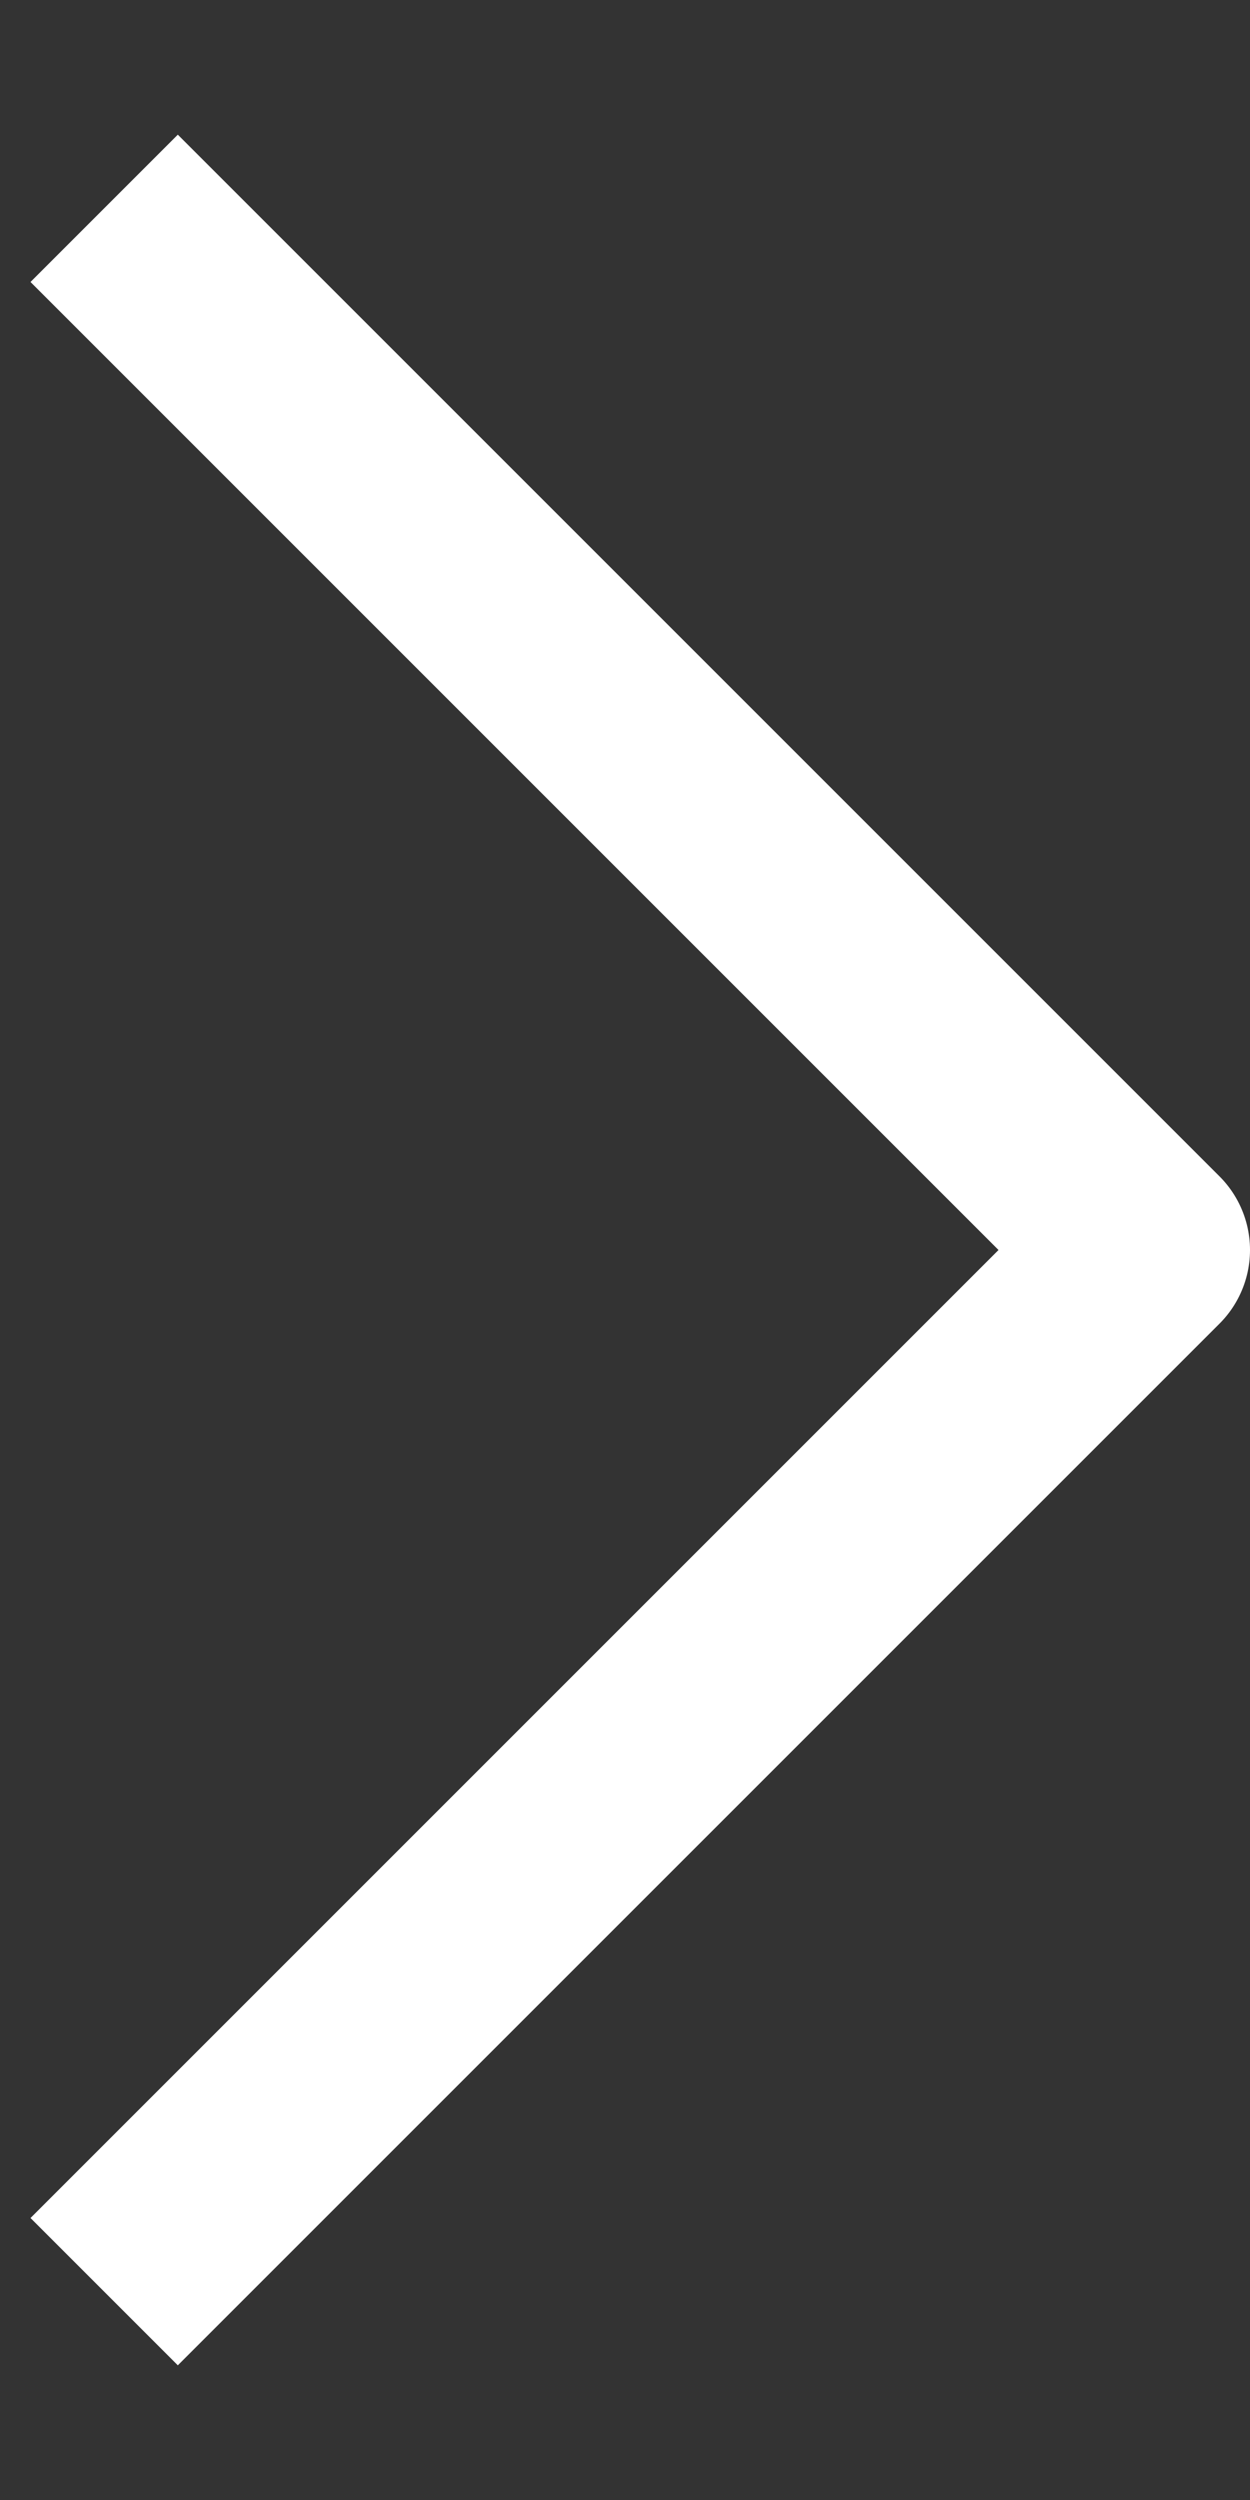 <svg width="6" height="12" viewBox="0 0 6 12" fill="none" xmlns="http://www.w3.org/2000/svg">
<rect x="0" y="0" width="6" height="12" fill="#333333" stroke="none"/>
<path d="M0.5 1L5.5 6L0.5 11" stroke="white" stroke-linejoin="round"/>
</svg>
